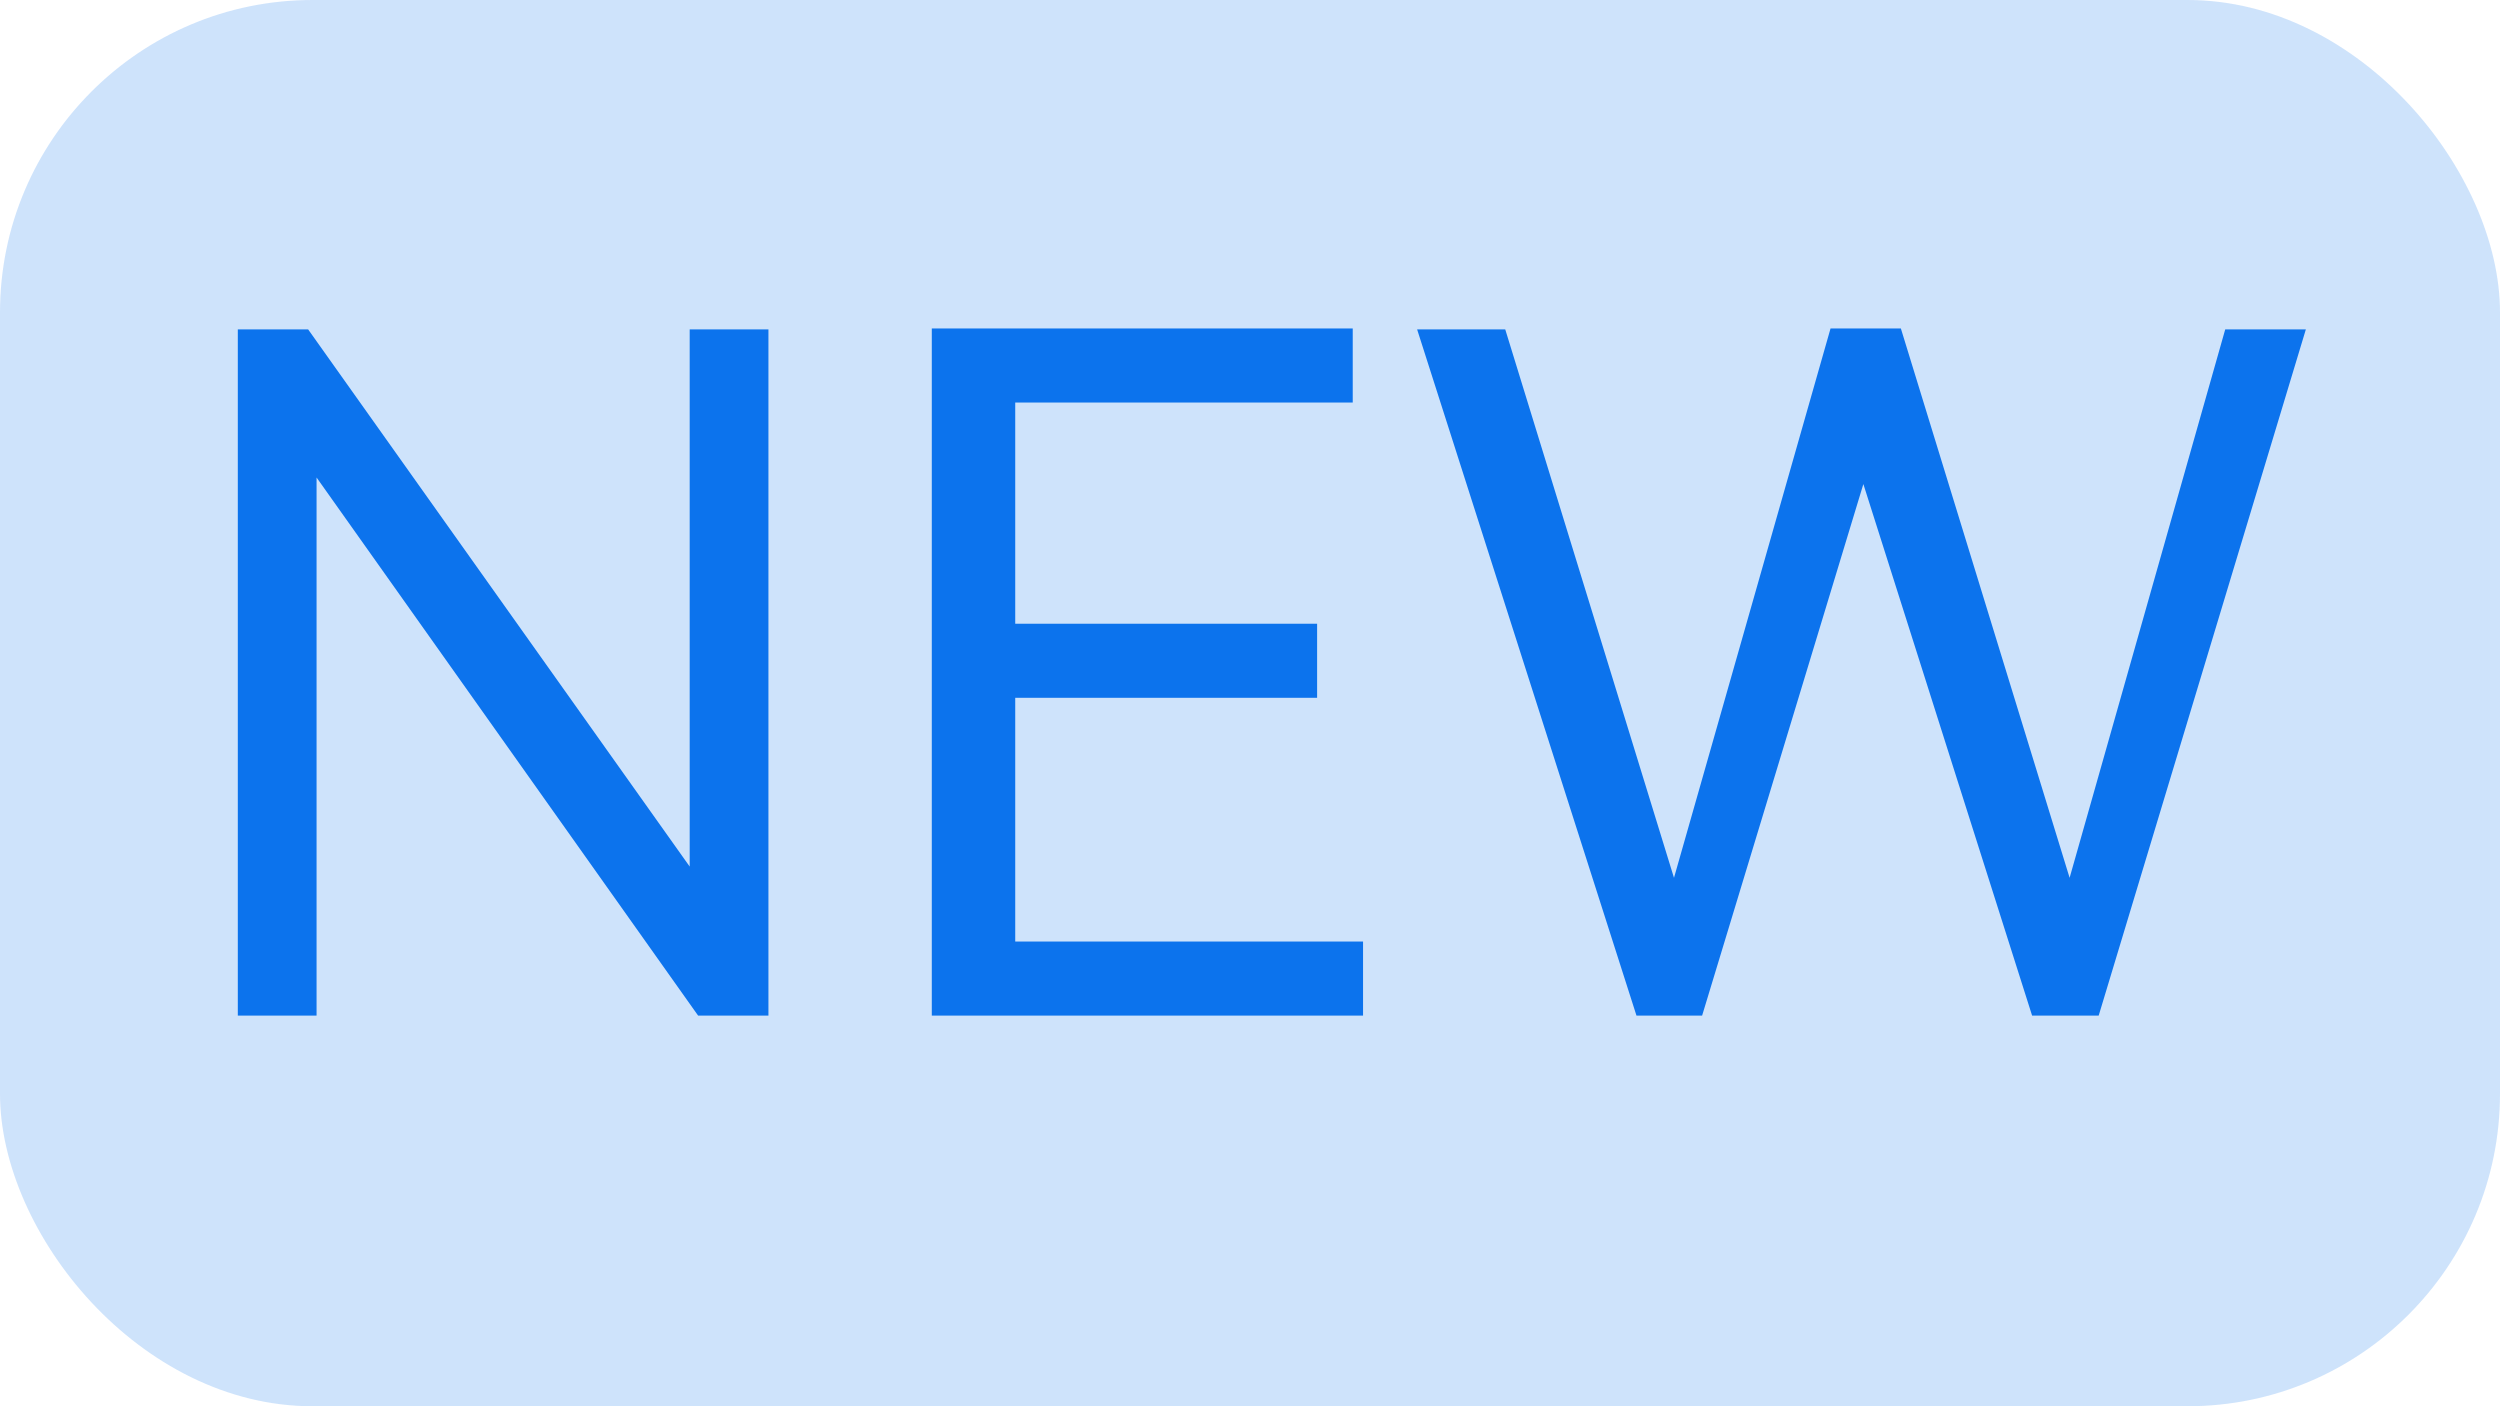 <svg width="32" height="18" viewBox="0 0 32 18" fill="none" xmlns="http://www.w3.org/2000/svg">
<rect width="32" height="18" rx="4" fill="#0C73ED" fill-opacity="0.2"/>
<path d="M3.944 4.216L8.828 11.092V4.216H9.836V13H8.936L4.052 6.112V13H3.044V4.216H3.944ZM16.859 8.932H12.995V12.052H17.447V13H11.927V4.204H17.315V5.152H12.995V7.984H16.859V8.932ZM24.331 4.204L26.491 11.236L28.483 4.216H29.515L26.863 13H26.011L23.851 6.196L21.787 13H20.947L18.139 4.216H19.267L21.427 11.236L23.431 4.204H24.331Z" fill="#0C73ED"/>
</svg>
